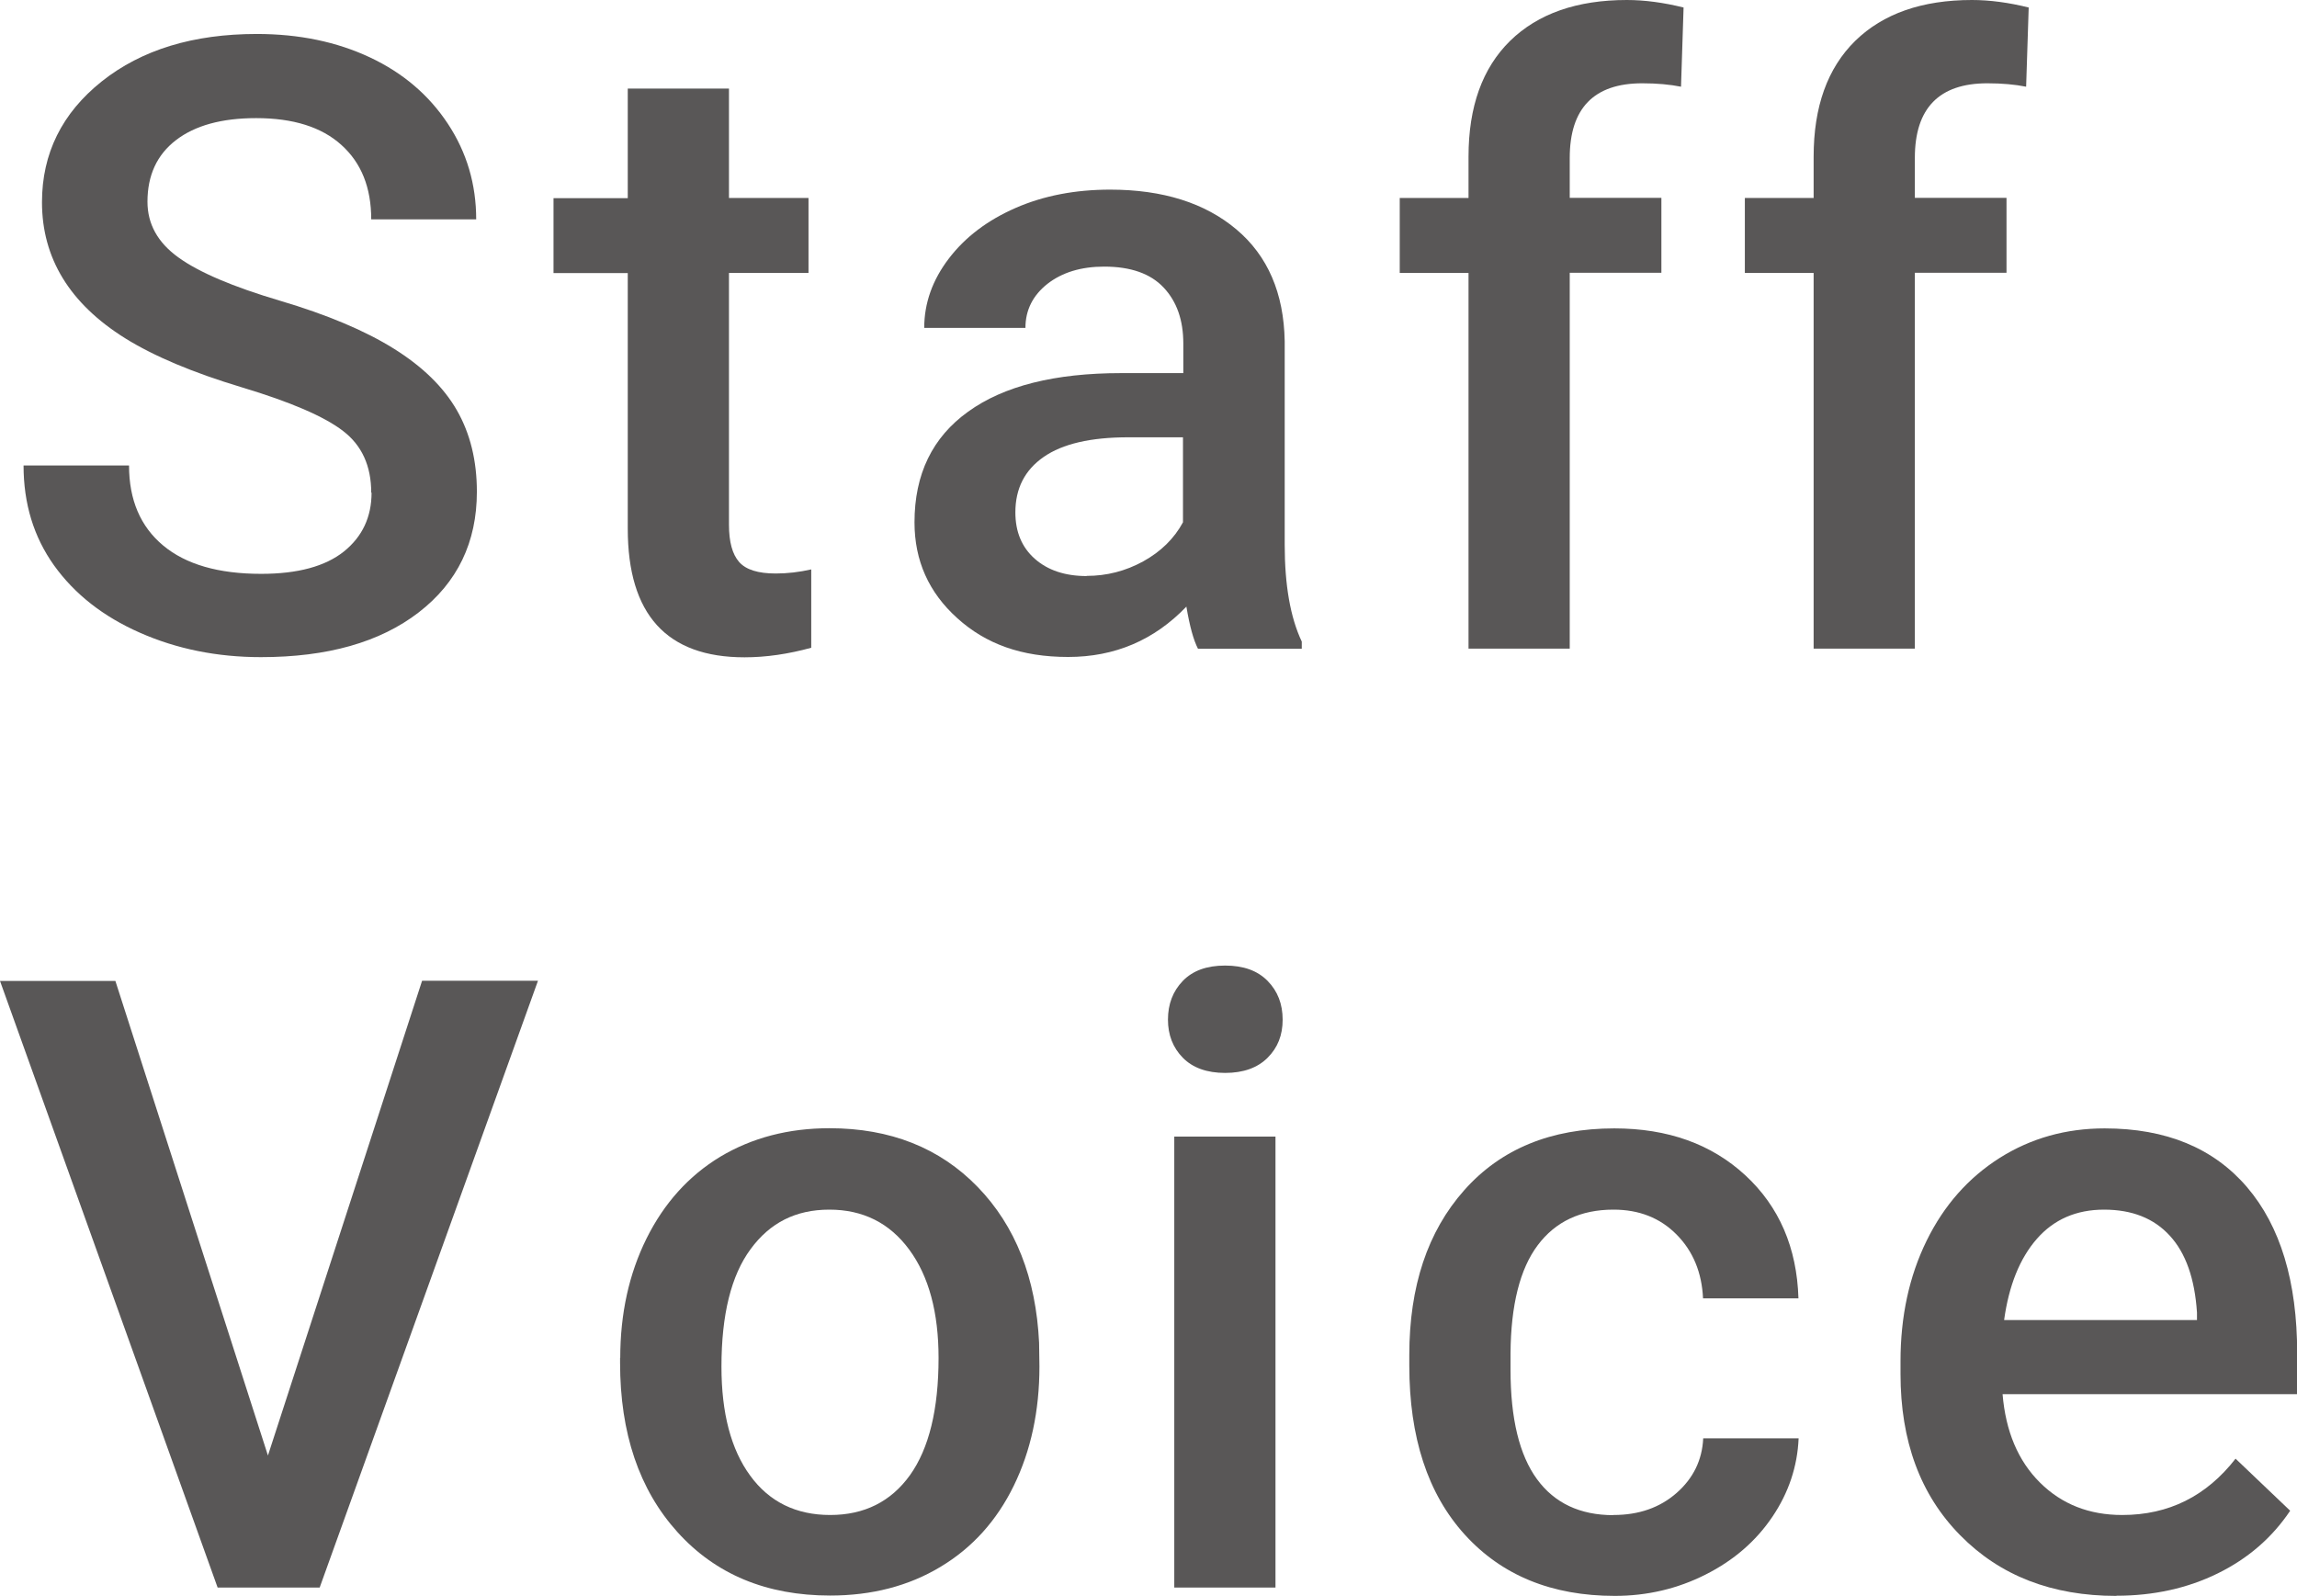 <?xml version="1.0" encoding="UTF-8"?>
<svg id="_レイヤー_2" data-name="レイヤー 2" xmlns="http://www.w3.org/2000/svg" viewBox="0 0 134.58 93.5">
  <defs>
    <style>
      .cls-1 {
        fill: #595757;
        stroke-width: 0px;
      }
    </style>
  </defs>
  <g id="_デザイン" data-name="デザイン">
    <g>
      <path class="cls-1" d="M21.75,28.86c0-1.56-.55-2.77-1.65-3.61-1.1-.85-3.08-1.7-5.94-2.56-2.86-.86-5.14-1.82-6.84-2.88-3.24-2.03-4.86-4.69-4.86-7.96,0-2.86,1.17-5.22,3.5-7.08,2.34-1.86,5.37-2.78,9.09-2.78,2.47,0,4.68.46,6.62,1.37,1.94.91,3.46,2.21,4.57,3.89,1.11,1.68,1.66,3.55,1.66,5.6h-6.15c0-1.86-.58-3.31-1.75-4.36-1.16-1.05-2.83-1.57-4.99-1.57-2.02,0-3.58.43-4.7,1.29-1.12.86-1.67,2.07-1.67,3.61,0,1.3.6,2.39,1.81,3.26,1.2.87,3.19,1.72,5.96,2.54,2.77.82,4.99,1.76,6.67,2.81,1.68,1.05,2.91,2.25,3.69,3.61.78,1.36,1.17,2.95,1.17,4.77,0,2.96-1.14,5.32-3.41,7.07-2.27,1.75-5.35,2.62-9.24,2.62-2.57,0-4.94-.48-7.09-1.43-2.16-.95-3.83-2.27-5.03-3.94-1.2-1.68-1.79-3.63-1.79-5.86h6.18c0,2.02.67,3.58,2,4.69,1.33,1.11,3.25,1.66,5.74,1.66,2.15,0,3.76-.44,4.85-1.31,1.08-.87,1.62-2.02,1.62-3.45Z"/>
      <path class="cls-1" d="M42.71,5.18v6.42h4.66v4.39h-4.66v14.75c0,1.01.2,1.74.6,2.19.4.45,1.11.67,2.14.67.68,0,1.38-.08,2.08-.24v4.59c-1.35.37-2.65.56-3.91.56-4.56,0-6.84-2.51-6.84-7.54v-14.97h-4.35v-4.39h4.35v-6.42h5.93Z"/>
      <path class="cls-1" d="M70.19,38.01c-.26-.5-.49-1.33-.68-2.47-1.89,1.97-4.2,2.95-6.93,2.95s-4.82-.76-6.49-2.27c-1.68-1.51-2.51-3.38-2.51-5.62,0-2.82,1.05-4.98,3.14-6.48,2.09-1.51,5.08-2.26,8.97-2.26h3.64v-1.73c0-1.37-.38-2.46-1.15-3.28-.77-.82-1.93-1.23-3.49-1.23-1.35,0-2.46.34-3.32,1.01-.86.68-1.29,1.54-1.29,2.58h-5.93c0-1.45.48-2.8,1.44-4.06.96-1.26,2.27-2.25,3.92-2.97,1.65-.72,3.5-1.07,5.53-1.07,3.09,0,5.56.78,7.4,2.33,1.84,1.55,2.78,3.74,2.83,6.55v11.91c0,2.38.33,4.27,1,5.69v.42h-6.05ZM63.67,33.74c1.17,0,2.27-.28,3.31-.85,1.03-.57,1.81-1.33,2.33-2.29v-4.98h-3.2c-2.2,0-3.85.38-4.96,1.15-1.11.77-1.66,1.85-1.66,3.25,0,1.14.38,2.05,1.14,2.72.76.67,1.77,1.01,3.04,1.01Z"/>
      <path class="cls-1" d="M86.04,38.01V15.99h-4.03v-4.39h4.03v-2.42c0-2.93.81-5.19,2.44-6.79,1.63-1.59,3.91-2.39,6.84-2.39,1.04,0,2.15.15,3.32.44l-.15,4.64c-.65-.13-1.41-.2-2.27-.2-2.83,0-4.25,1.46-4.25,4.37v2.34h5.37v4.39h-5.37v22.02h-5.93Z"/>
      <path class="cls-1" d="M106.26,38.01V15.99h-4.03v-4.39h4.03v-2.42c0-2.93.81-5.19,2.44-6.79,1.63-1.59,3.91-2.39,6.84-2.39,1.04,0,2.15.15,3.32.44l-.15,4.64c-.65-.13-1.41-.2-2.27-.2-2.83,0-4.25,1.46-4.25,4.37v2.34h5.37v4.39h-5.37v22.02h-5.93Z"/>
      <path class="cls-1" d="M15.7,85.27l9.03-27.81h6.79l-12.79,35.55h-5.98L0,57.47h6.76l8.94,27.81Z"/>
      <path class="cls-1" d="M36.34,79.56c0-2.59.51-4.92,1.54-7,1.03-2.07,2.47-3.67,4.32-4.79,1.86-1.11,3.99-1.67,6.4-1.67,3.56,0,6.46,1.15,8.68,3.44s3.42,5.34,3.6,9.13l.02,1.39c0,2.6-.5,4.93-1.5,6.98s-2.43,3.64-4.3,4.76c-1.86,1.12-4.02,1.68-6.46,1.68-3.73,0-6.71-1.24-8.95-3.72-2.24-2.48-3.36-5.79-3.36-9.92v-.29ZM42.27,80.07c0,2.72.56,4.85,1.68,6.38,1.12,1.54,2.69,2.31,4.69,2.31s3.56-.78,4.68-2.34c1.11-1.56,1.67-3.85,1.67-6.86,0-2.67-.57-4.79-1.72-6.35s-2.71-2.34-4.68-2.34-3.48.77-4.61,2.31c-1.14,1.54-1.71,3.84-1.71,6.9Z"/>
      <path class="cls-1" d="M68.43,59.74c0-.91.29-1.67.87-2.27.58-.6,1.4-.9,2.48-.9s1.9.3,2.49.9c.59.6.88,1.36.88,2.27s-.29,1.64-.88,2.23c-.59.59-1.42.89-2.49.89s-1.9-.3-2.48-.89c-.58-.59-.87-1.34-.87-2.23ZM74.73,93.01h-5.93v-26.42h5.93v26.42Z"/>
      <path class="cls-1" d="M94.54,88.76c1.48,0,2.71-.43,3.69-1.29.98-.86,1.5-1.93,1.56-3.2h5.59c-.07,1.64-.58,3.18-1.54,4.6-.96,1.42-2.26,2.55-3.91,3.38-1.64.83-3.42,1.25-5.32,1.25-3.69,0-6.62-1.2-8.79-3.59-2.17-2.39-3.25-5.7-3.25-9.91v-.61c0-4.02,1.07-7.24,3.22-9.66,2.15-2.42,5.08-3.62,8.79-3.62,3.14,0,5.7.92,7.68,2.75,1.98,1.83,3.02,4.24,3.11,7.21h-5.59c-.07-1.51-.58-2.76-1.55-3.74-.97-.98-2.2-1.46-3.7-1.46-1.92,0-3.4.7-4.44,2.09-1.04,1.39-1.57,3.5-1.59,6.34v.95c0,2.87.52,5,1.55,6.41,1.03,1.41,2.53,2.11,4.48,2.11Z"/>
      <path class="cls-1" d="M123.99,93.5c-3.76,0-6.81-1.18-9.14-3.55-2.34-2.37-3.5-5.52-3.5-9.46v-.73c0-2.64.51-4.99,1.53-7.07,1.02-2.08,2.45-3.69,4.28-4.85,1.84-1.16,3.89-1.73,6.15-1.73,3.6,0,6.38,1.15,8.34,3.44,1.96,2.29,2.94,5.54,2.94,9.74v2.39h-17.26c.18,2.18.91,3.91,2.19,5.18,1.28,1.27,2.88,1.9,4.82,1.9,2.72,0,4.93-1.1,6.64-3.3l3.2,3.05c-1.06,1.58-2.47,2.8-4.24,3.67-1.77.87-3.75,1.31-5.94,1.31ZM123.28,70.87c-1.63,0-2.94.57-3.94,1.71-1,1.14-1.64,2.73-1.92,4.76h11.3v-.44c-.13-1.99-.66-3.49-1.59-4.5-.93-1.02-2.21-1.53-3.86-1.53Z"/>
    </g>
  </g>
</svg>